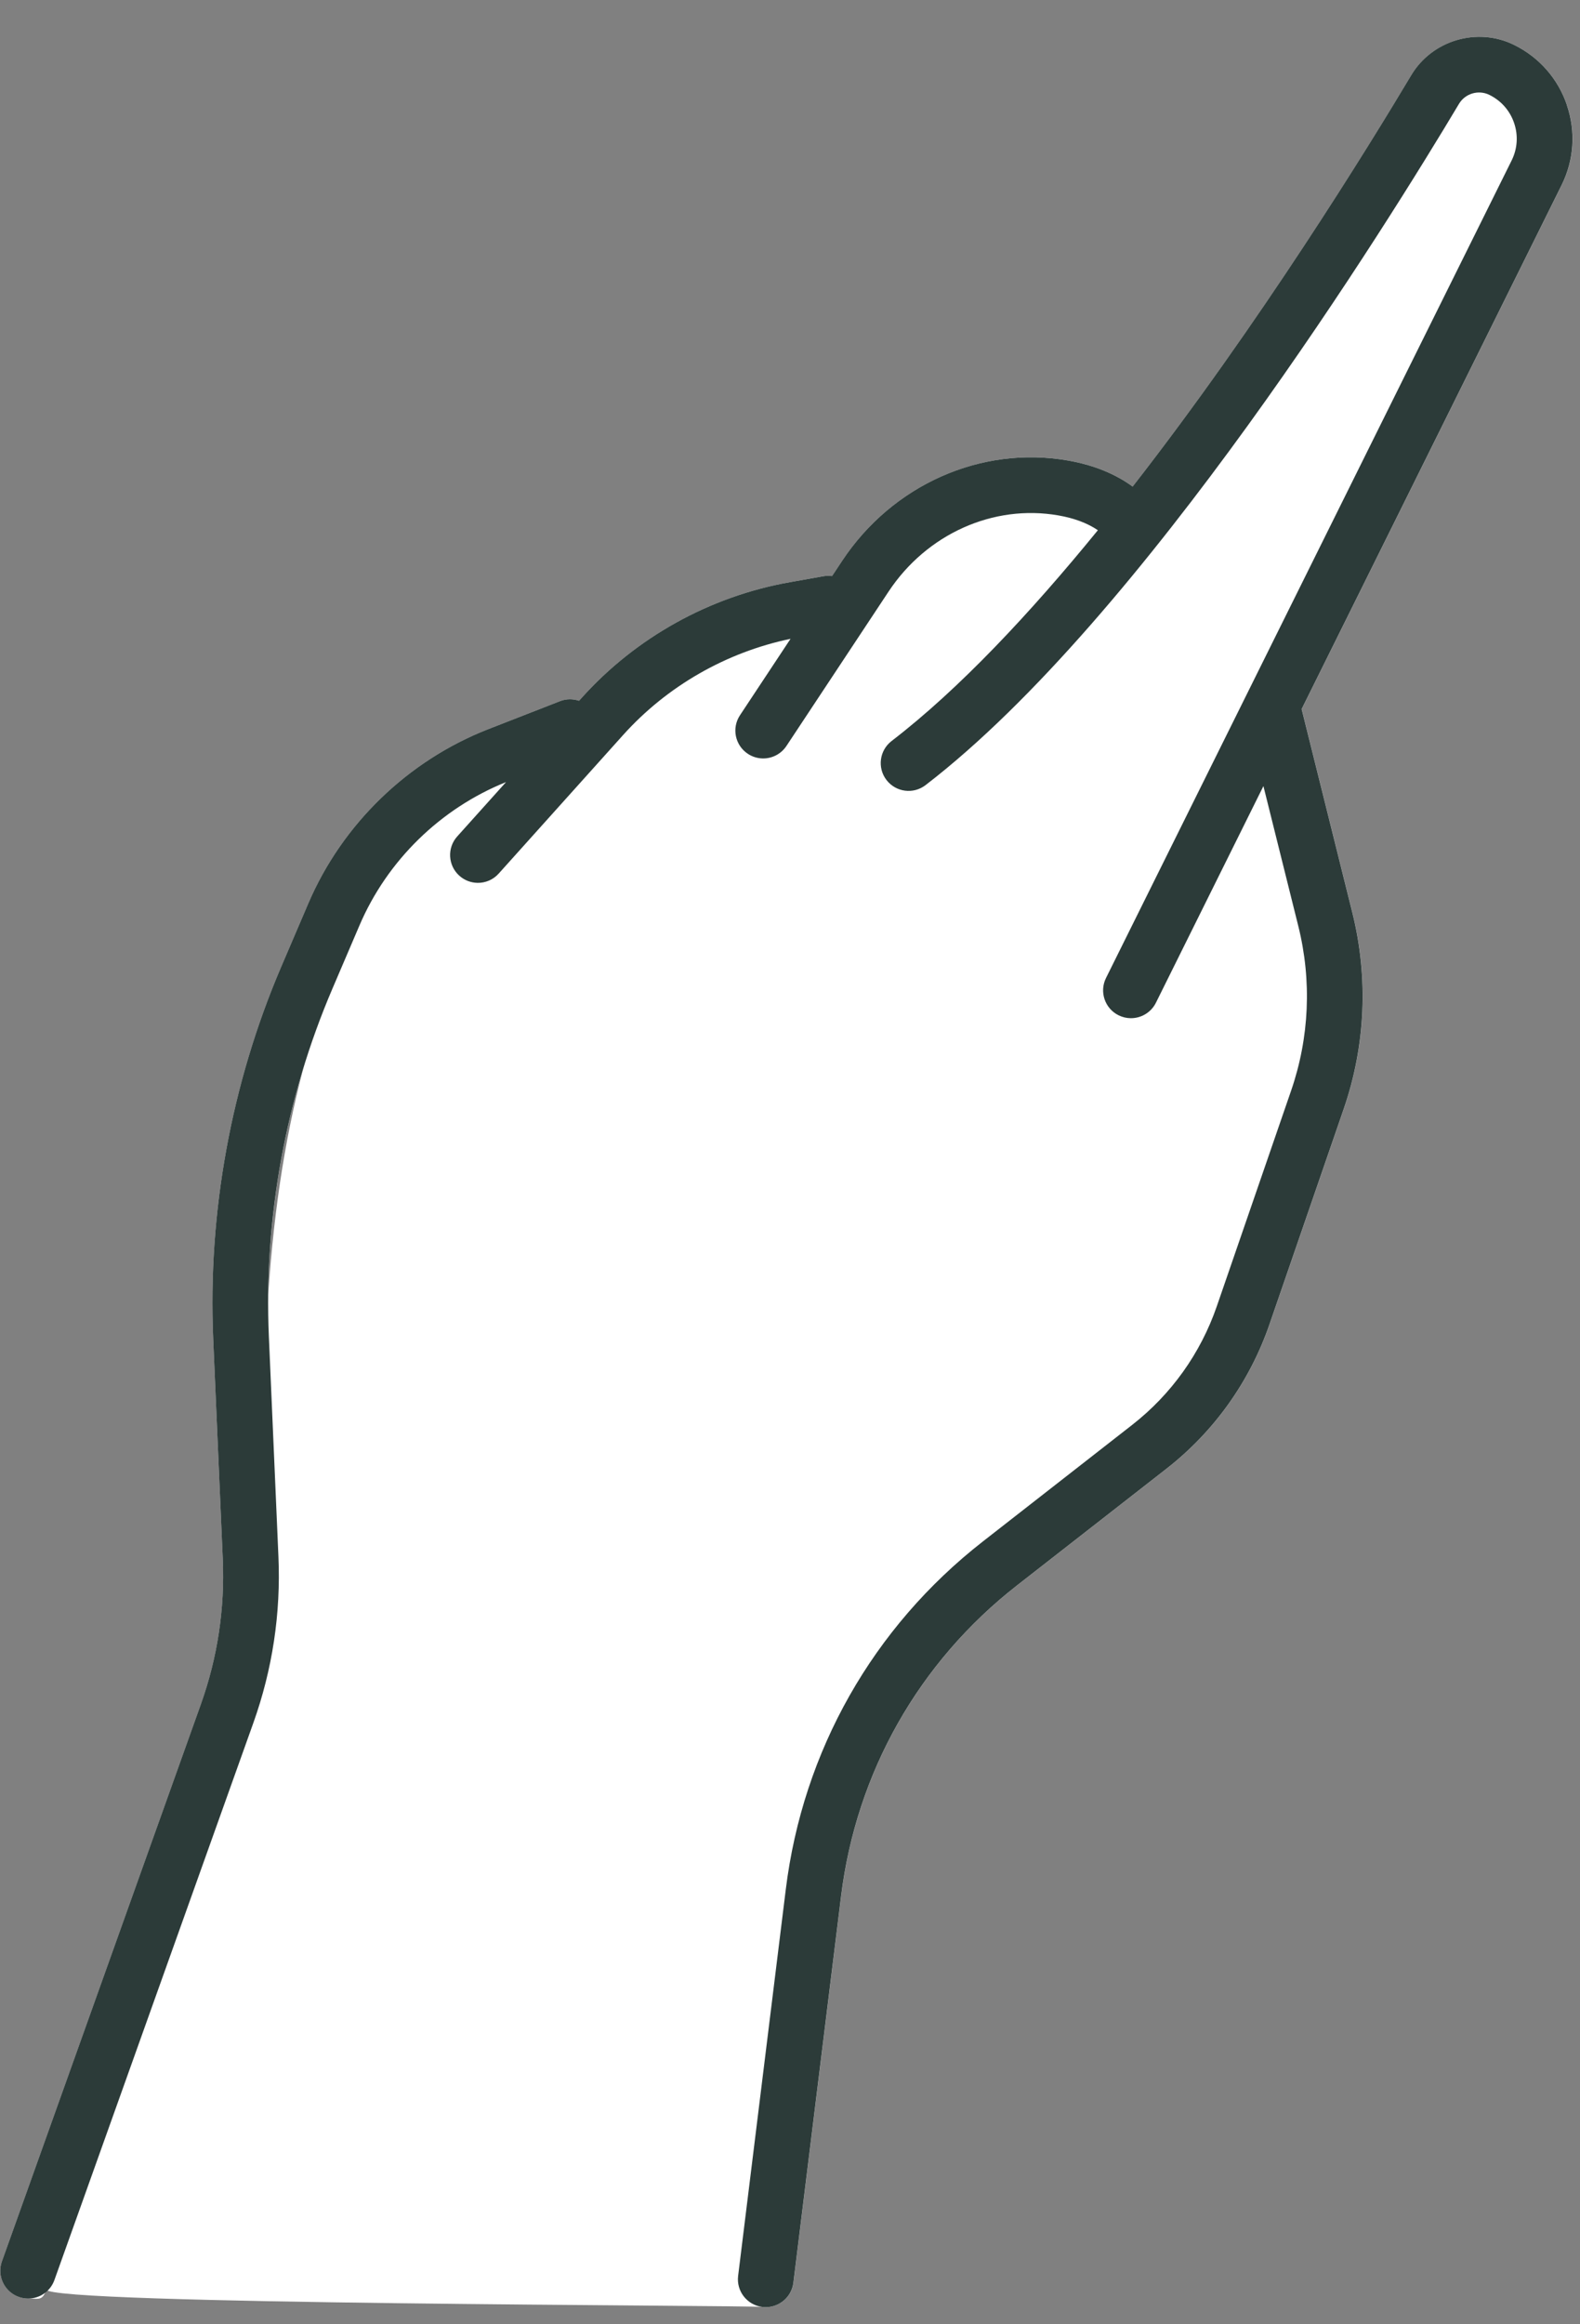 <svg fill="none" height="100" viewBox="0 0 68 100" width="68" xmlns="http://www.w3.org/2000/svg"><rect x="0" y="0" width="68" height="100" fill="#808080" stroke="none"/><path d="m67.44 4.523c-.387-1.141-1.197-2.061-2.279-2.593-1.58-.776-3.523-.201-4.423 1.307-1.84 3.083-6.535 10.703-11.989 17.697-.754-.551-1.685-.928-2.781-1.12-3.739-.655-7.555 1.041-9.723 4.317l-.433.654c-.116-.014-.235-.018-.356.004l-1.47.261c-3.438.61-6.617 2.376-8.949 4.973l-.114.127c-.257-.086-.543-.091-.815.015l-3.089 1.205c-3.463 1.352-6.288 4.085-7.749 7.501l-1.172 2.739c-2.147 5.018-3.156 10.551-2.919 16.003l.411 9.458c.093 2.137-.225 4.241-.944 6.255l-8.561 23.967c-.222.623.103 1.308.726 1.53.128.046.26.068.389.07.497.006.623.101.799-.394l8.905-24.368c.824-2.307 1.188-4.717 1.081-7.163l-.411-9.458c-.222-5.096.722-10.268 2.728-14.958l1.172-2.739c1.194-2.792 3.49-5.032 6.307-6.165l-2.101 2.339c-.442.492-.401 1.249.092 1.691.225.202.506.302.786.306.333.004.667-.13.907-.398l5.355-5.962c1.891-2.105 4.438-3.563 7.206-4.139l-2.176 3.288c-.365.552-.213 1.294.339 1.659.199.132.423.196.646.199.394.005.781-.185 1.015-.537l4.394-6.64c1.642-2.482 4.511-3.768 7.31-3.279.687.12 1.255.335 1.699.637-2.904 3.562-5.961 6.829-8.877 9.069-.525.403-.623 1.155-.22 1.679.404.524 1.156.623 1.681.219 9.356-7.186 19.939-24.253 22.959-29.313.266-.445.839-.614 1.306-.384.506.248.885.679 1.066 1.213.181.533.143 1.106-.108 1.61l-17.456 35.173c-.294.592-.051 1.311.542 1.604.167.082.343.123.518.125.446.005.877-.24 1.089-.666l4.626-9.32 1.5 6.022c.585 2.349.478 4.799-.311 7.087l-3.196 9.271c-.698 2.023-1.958 3.789-3.646 5.106l4.275-3.305 4.833-15.924-3.833-10.452 12.5-26.331-3.704-2.055-12.296 17.697c-12 1.5-7.379-.401-15.045 5.065-4.735 3.696-26.276 1-23.881 40.5l-9.574 32c-.081.656 30.155.671 30.812.752.045.005.09.008.134.009.602.007 1.127-.44 1.202-1.051l2.052-16.632c.657-5.323 3.348-10.073 7.579-13.375l6.421-5.011c2.054-1.603 3.588-3.752 4.437-6.213l3.196-9.271c.94-2.727 1.068-5.647.371-8.445l-2.182-8.758 11.186-22.539c.536-1.079.617-2.302.23-3.443z" fill="#fff"/><path d="m67.438 4.523c-.387-1.141-1.197-2.061-2.279-2.593-1.58-.776-3.523-.201-4.423 1.307-1.84 3.083-6.535 10.703-11.989 17.697-.754-.551-1.685-.928-2.781-1.12-3.739-.655-7.555 1.041-9.723 4.317l-.433.654c-.116-.014-.235-.018-.356.004l-1.47.261c-3.438.61-6.617 2.376-8.949 4.973l-.114.127c-.257-.086-.543-.091-.815.015l-3.089 1.205c-3.463 1.352-6.288 4.085-7.749 7.501l-1.172 2.739c-2.146 5.018-3.156 10.551-2.919 16.003l.411 9.458c.093 2.137-.225 4.241-.944 6.255l-8.561 23.967c-.222.623.103 1.308.726 1.53.128.046.26.068.389.07.497.006.966-.301 1.143-.795l8.561-23.967c.824-2.307 1.188-4.717 1.081-7.163l-.411-9.458c-.222-5.096.722-10.268 2.728-14.958l1.172-2.739c1.194-2.792 3.49-5.032 6.307-6.165l-2.101 2.339c-.442.492-.401 1.249.092 1.691.225.202.506.302.786.306.333.004.666-.13.906-.398l5.355-5.962c1.891-2.105 4.438-3.563 7.206-4.139l-2.176 3.288c-.365.552-.213 1.294.339 1.659.199.132.423.196.646.199.394.005.781-.185 1.015-.537l4.394-6.64c1.642-2.482 4.511-3.768 7.31-3.279.687.12 1.255.335 1.699.637-2.904 3.562-5.961 6.829-8.877 9.069-.525.403-.623 1.155-.22 1.679.404.524 1.156.623 1.681.219 9.356-7.186 19.938-24.253 22.959-29.313.266-.445.839-.614 1.306-.384.506.248.885.679 1.066 1.213.181.533.143 1.106-.108 1.61l-17.457 35.173c-.294.592-.051 1.311.542 1.604.167.082.343.123.518.125.446.005.877-.24 1.089-.666l4.626-9.32 1.501 6.022c.585 2.349.478 4.799-.311 7.087l-3.196 9.271c-.698 2.023-1.958 3.789-3.646 5.106l-6.421 5.012c-4.735 3.695-7.747 9.011-8.483 14.968l-2.052 16.632c-.081.656.386 1.254 1.043 1.335.045.005.09.008.134.009.602.007 1.127-.44 1.202-1.051l2.052-16.632c.657-5.323 3.348-10.073 7.579-13.375l6.421-5.011c2.054-1.603 3.588-3.752 4.437-6.213l3.196-9.271c.94-2.727 1.068-5.647.371-8.445l-2.182-8.758 11.186-22.539c.536-1.079.617-2.302.23-3.443z" fill="#2c3b39"/></svg>
